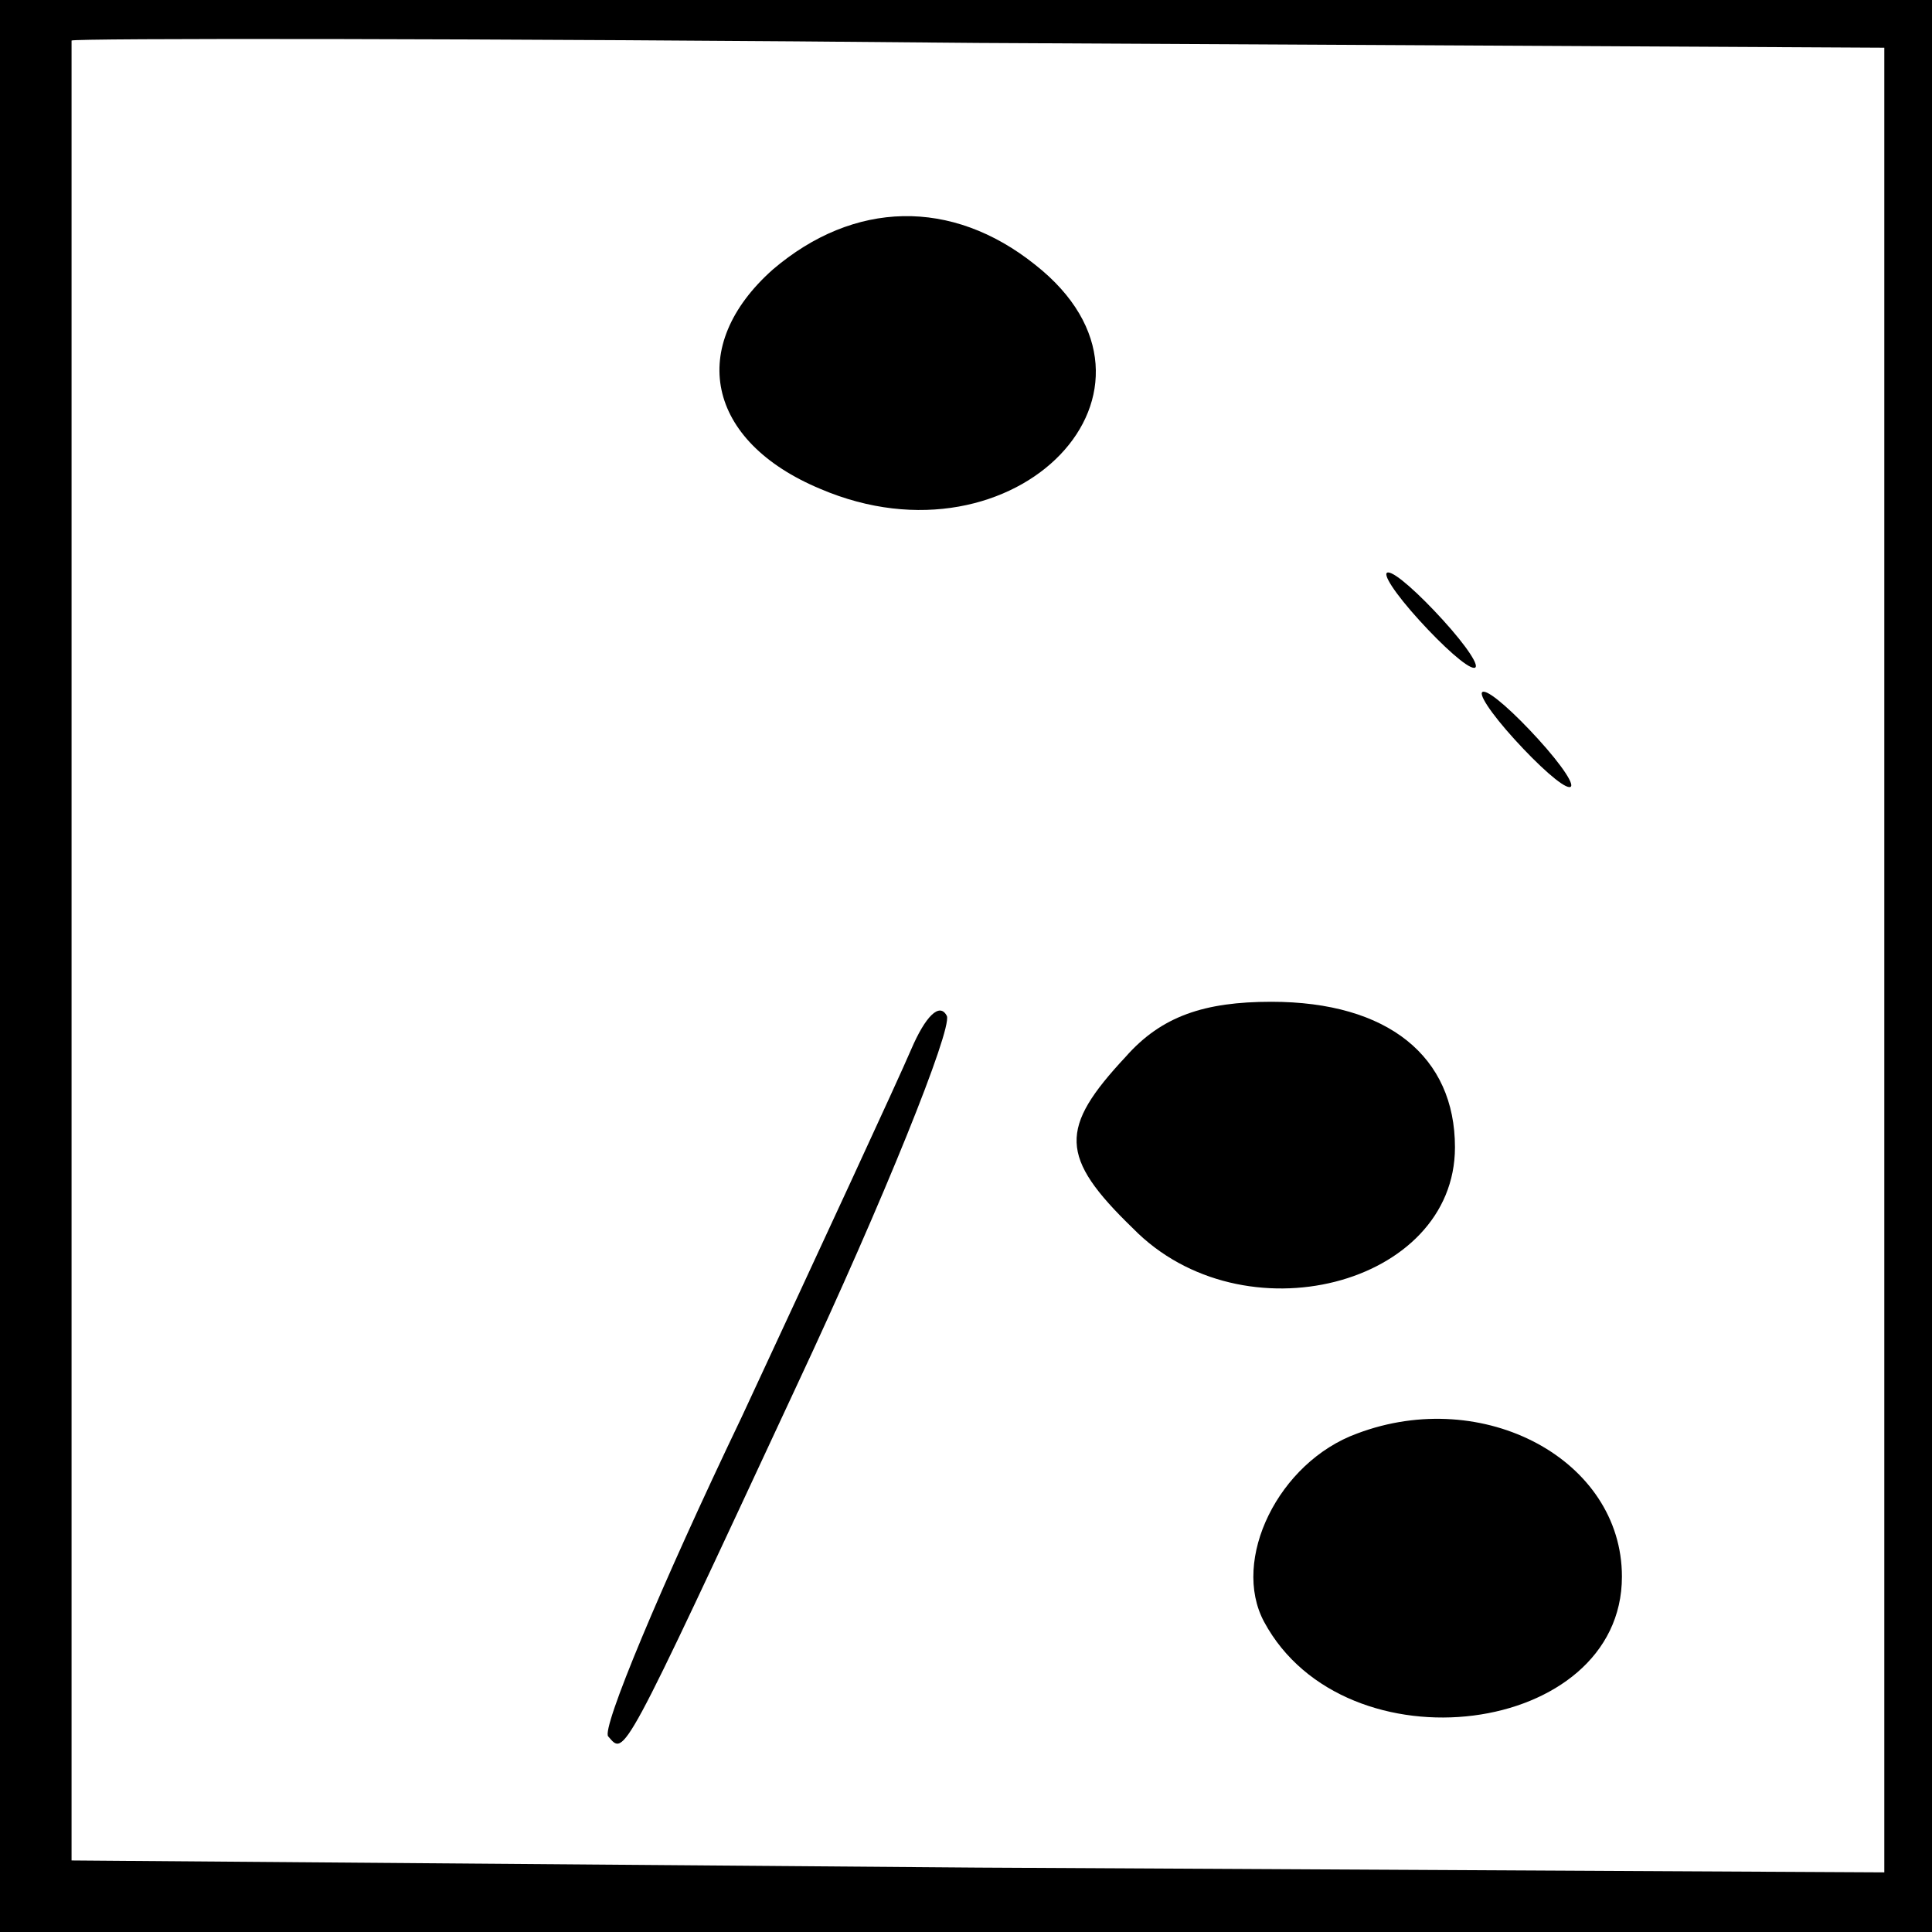 <?xml version="1.0" standalone="no"?>
<!DOCTYPE svg PUBLIC "-//W3C//DTD SVG 20010904//EN"
 "http://www.w3.org/TR/2001/REC-SVG-20010904/DTD/svg10.dtd">
<svg version="1.0" xmlns="http://www.w3.org/2000/svg"
 width="81pt" height="81pt" viewBox="0 0 81 81"
 preserveAspectRatio="xMidYMid meet">
<g transform="translate(0,81) scale(0.1,-0.1)"
fill="#000000" stroke="none">
<path d="M0 405 l0 -405 405 0 405 0 0 405 0 405 -405 0 -405 0 0 -405z m790
2 l0 -382 -380 2 -380 3 0 380 c0 209 0 381 0 383 0 1 171 1 380 -1 l380 -2 0
-383z"/>
<path d="M324 697 c-36 -32 -28 -72 20 -92 82 -35 156 42 90 94 -35 28 -76 27
-110 -2z"/>
<path d="M595 550 c10 -11 20 -20 23 -20 3 0 -3 9 -13 20 -10 11 -20 20 -23
20 -3 0 3 -9 13 -20z"/>
<path d="M635 500 c10 -11 20 -20 23 -20 3 0 -3 9 -13 20 -10 11 -20 20 -23
20 -3 0 3 -9 13 -20z"/>
<path d="M382 370 c-6 -14 -38 -83 -71 -154 -34 -71 -59 -131 -56 -134 7 -8 5
-12 79 147 37 79 65 149 63 155 -3 6 -9 0 -15 -14z"/>
<path d="M472 367 c-28 -30 -28 -42 3 -72 46 -47 135 -24 135 34 0 38 -28 61
-77 61 -28 0 -46 -6 -61 -23z"/>
<path d="M569 209 c-33 -12 -53 -53 -39 -79 34 -63 150 -48 150 19 0 49 -58
80 -111 60z"/>
</g>
</svg>
